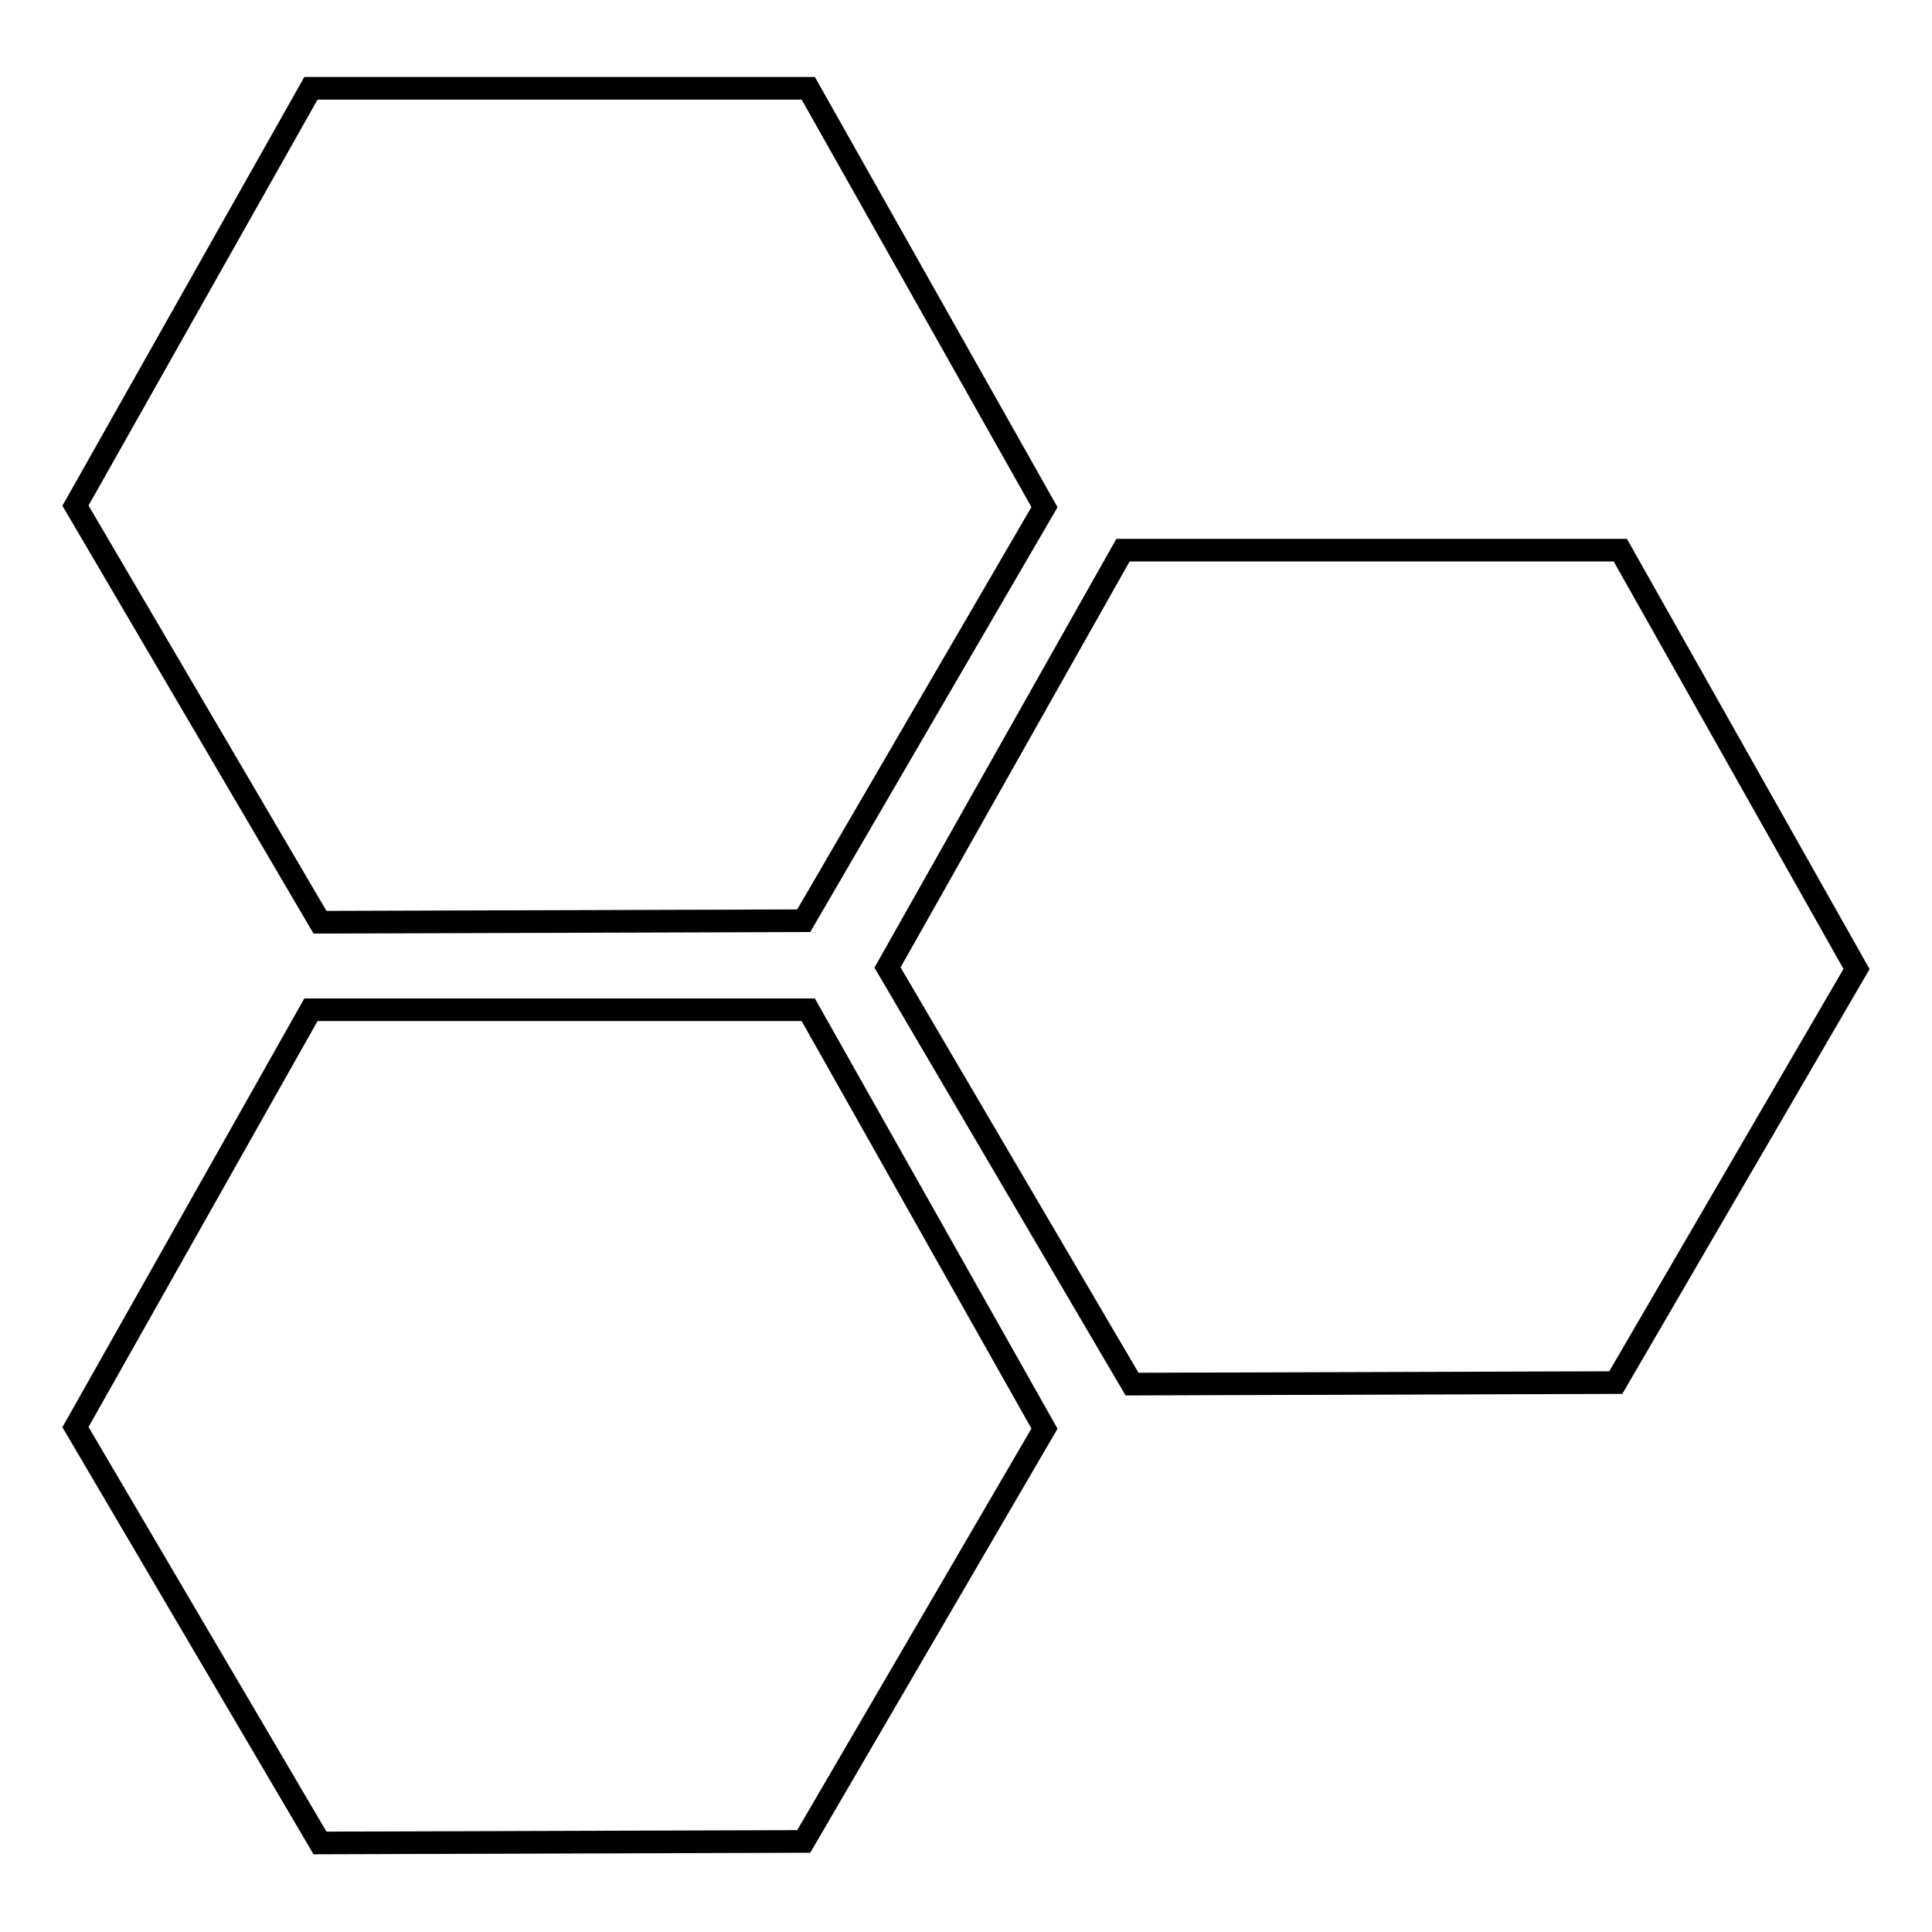 <?xml version="1.0" encoding="utf-8"?>
<!-- Svg Vector Icons : http://www.onlinewebfonts.com/icon -->
<!DOCTYPE svg PUBLIC "-//W3C//DTD SVG 1.1//EN" "http://www.w3.org/Graphics/SVG/1.1/DTD/svg11.dtd">
<svg version="1.1" xmlns="http://www.w3.org/2000/svg" xmlns:xlink="http://www.w3.org/1999/xlink" x="0px" y="0px" viewBox="0 0 256 256" enable-background="new 0 0 256 256" xml:space="preserve">
<g><g><path stroke-width="3" fill-opacity="0" stroke="#000000"  d="M41.2,11.7h65.9l31.3,55.5L106.5,122l-64.1,0.2L10,67L41.2,11.7z"/><path stroke-width="3" fill-opacity="0" stroke="#000000"  d="M148.8,72.9h65.9l31.3,55.5l-31.9,54.8l-64.1,0.2l-32.4-55.2L148.8,72.9z"/><path stroke-width="3" fill-opacity="0" stroke="#000000"  d="M41.2,133.8h65.9l31.3,55.5L106.5,244l-64.1,0.2L10,189.1L41.2,133.8z"/></g></g>
</svg>